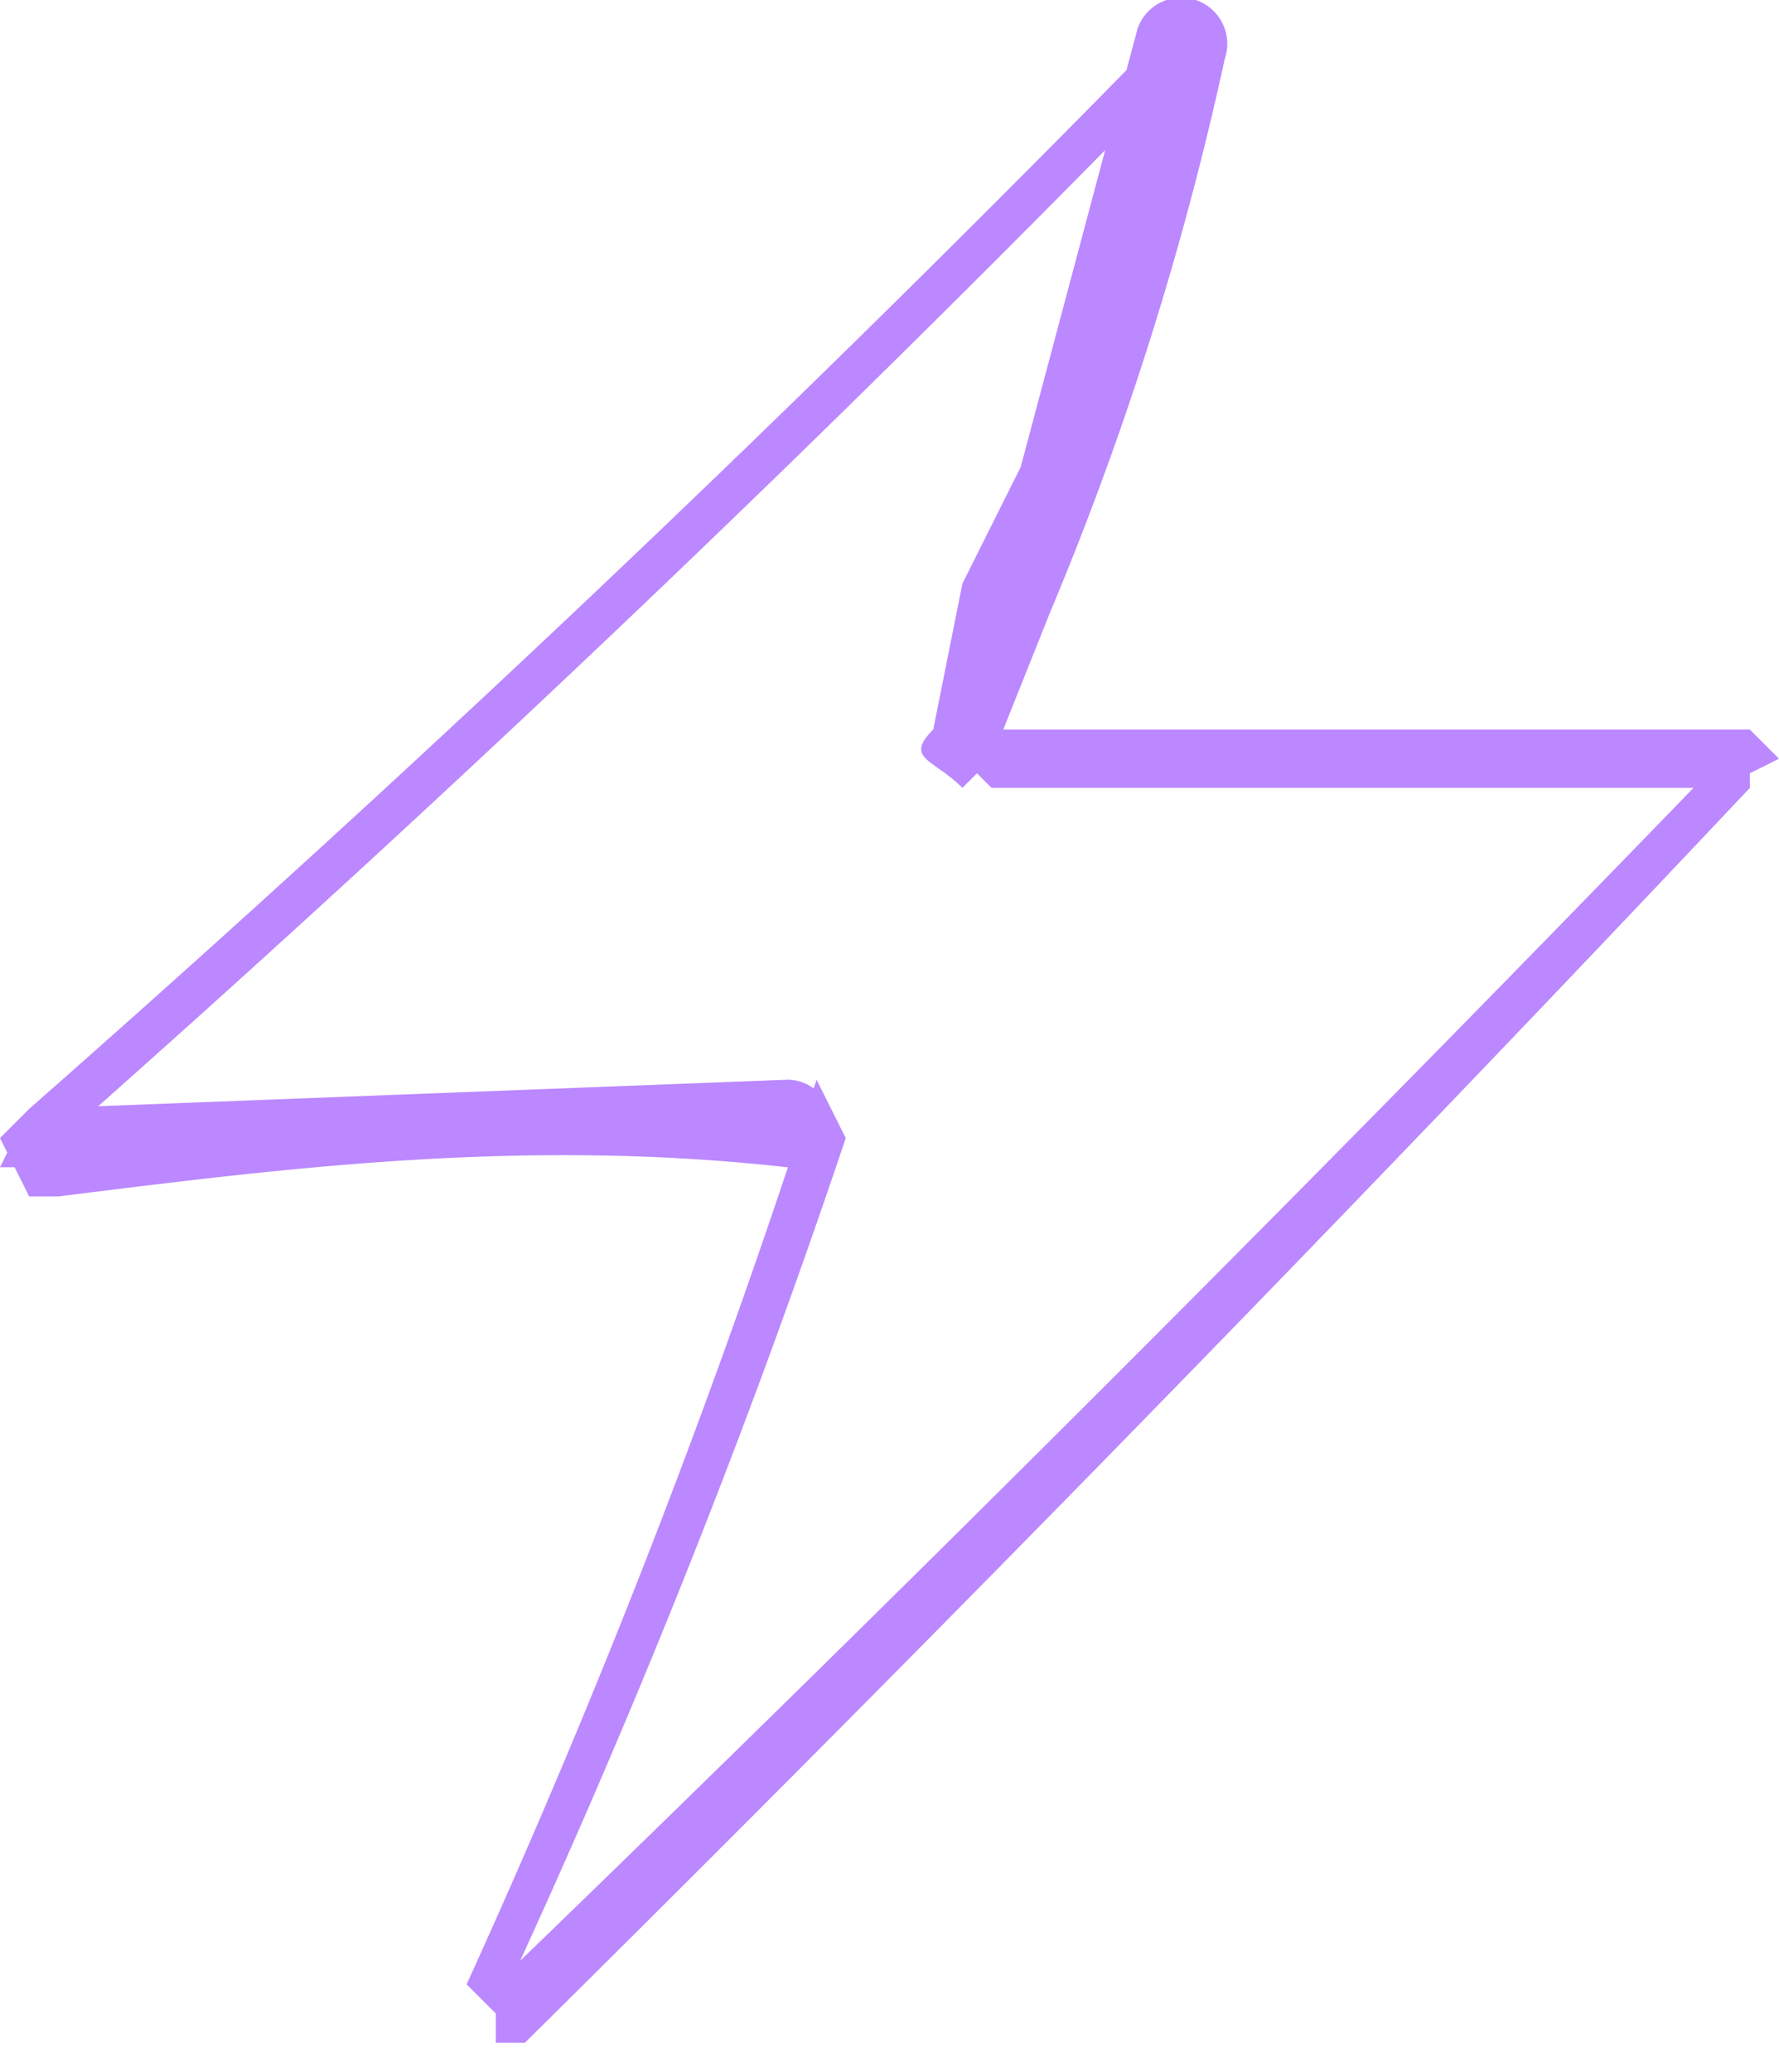<svg xmlns="http://www.w3.org/2000/svg" fill="#b8f" viewBox="0 0 61 71"><path d="M1 40H0l1-2A706 706 0 0 0 40 1v2A712 712 0 0 1 1 40Zm32-13c-1-1-2-1-1-2l1-5 2-4 4-15a1 1 0 0 1 3 1 109 109 0 0 1-6 19l-2 5-1 1Zm1 0-1-1 1-1h26l1 1-2 1H34ZM1 41l-1-2 1-1 26-1a1 1 0 0 1 0 3c-9-1-17 0-25 1H1Zm16 28-1-1a286 286 0 0 0 12-31l1 2a287 287 0 0 1-12 30Zm1 1h-1v-2a1710 1710 0 0 0 43-43v2a1717 1717 0 0 1-42 43Z"/></svg>